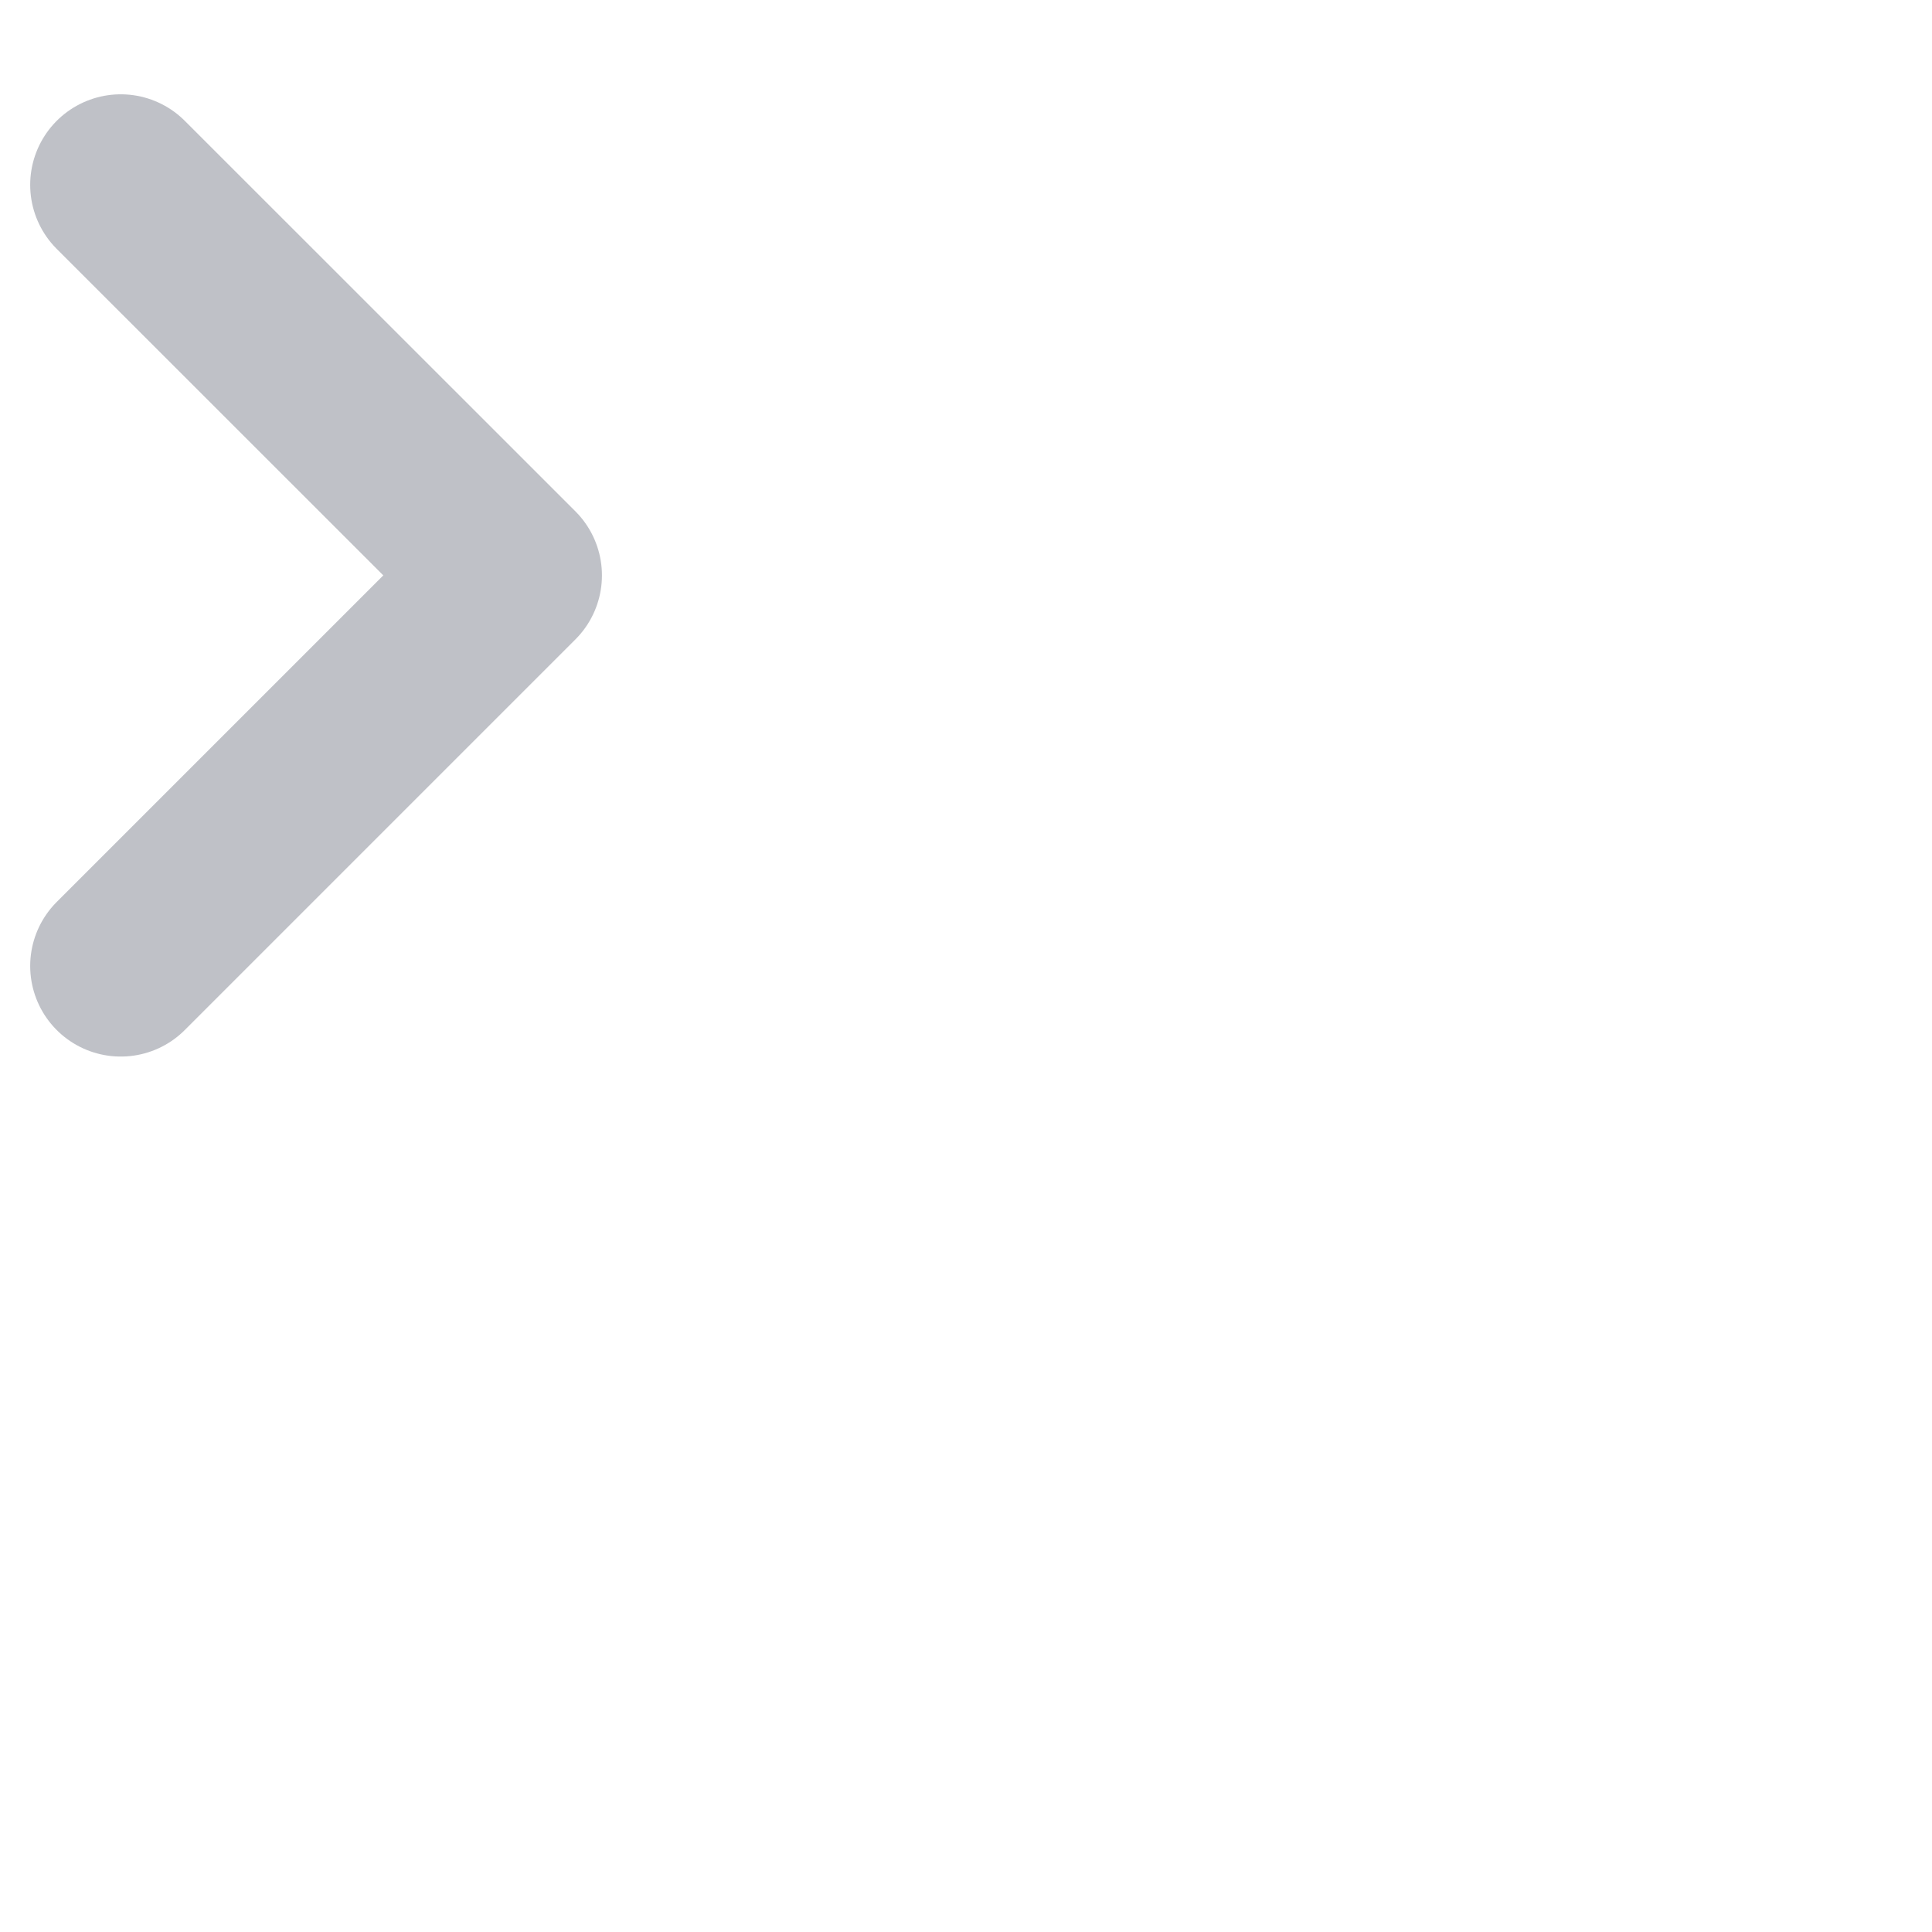 <svg width="16" height="16" viewBox="0 0 16 16" fill="none" xmlns="http://www.w3.org/2000/svg">
<path d="M1 1.531L4.235 4.765L1 8" stroke="#BFC1C7" stroke-width="1.5" stroke-linecap="round" stroke-linejoin="round"/>
</svg>
